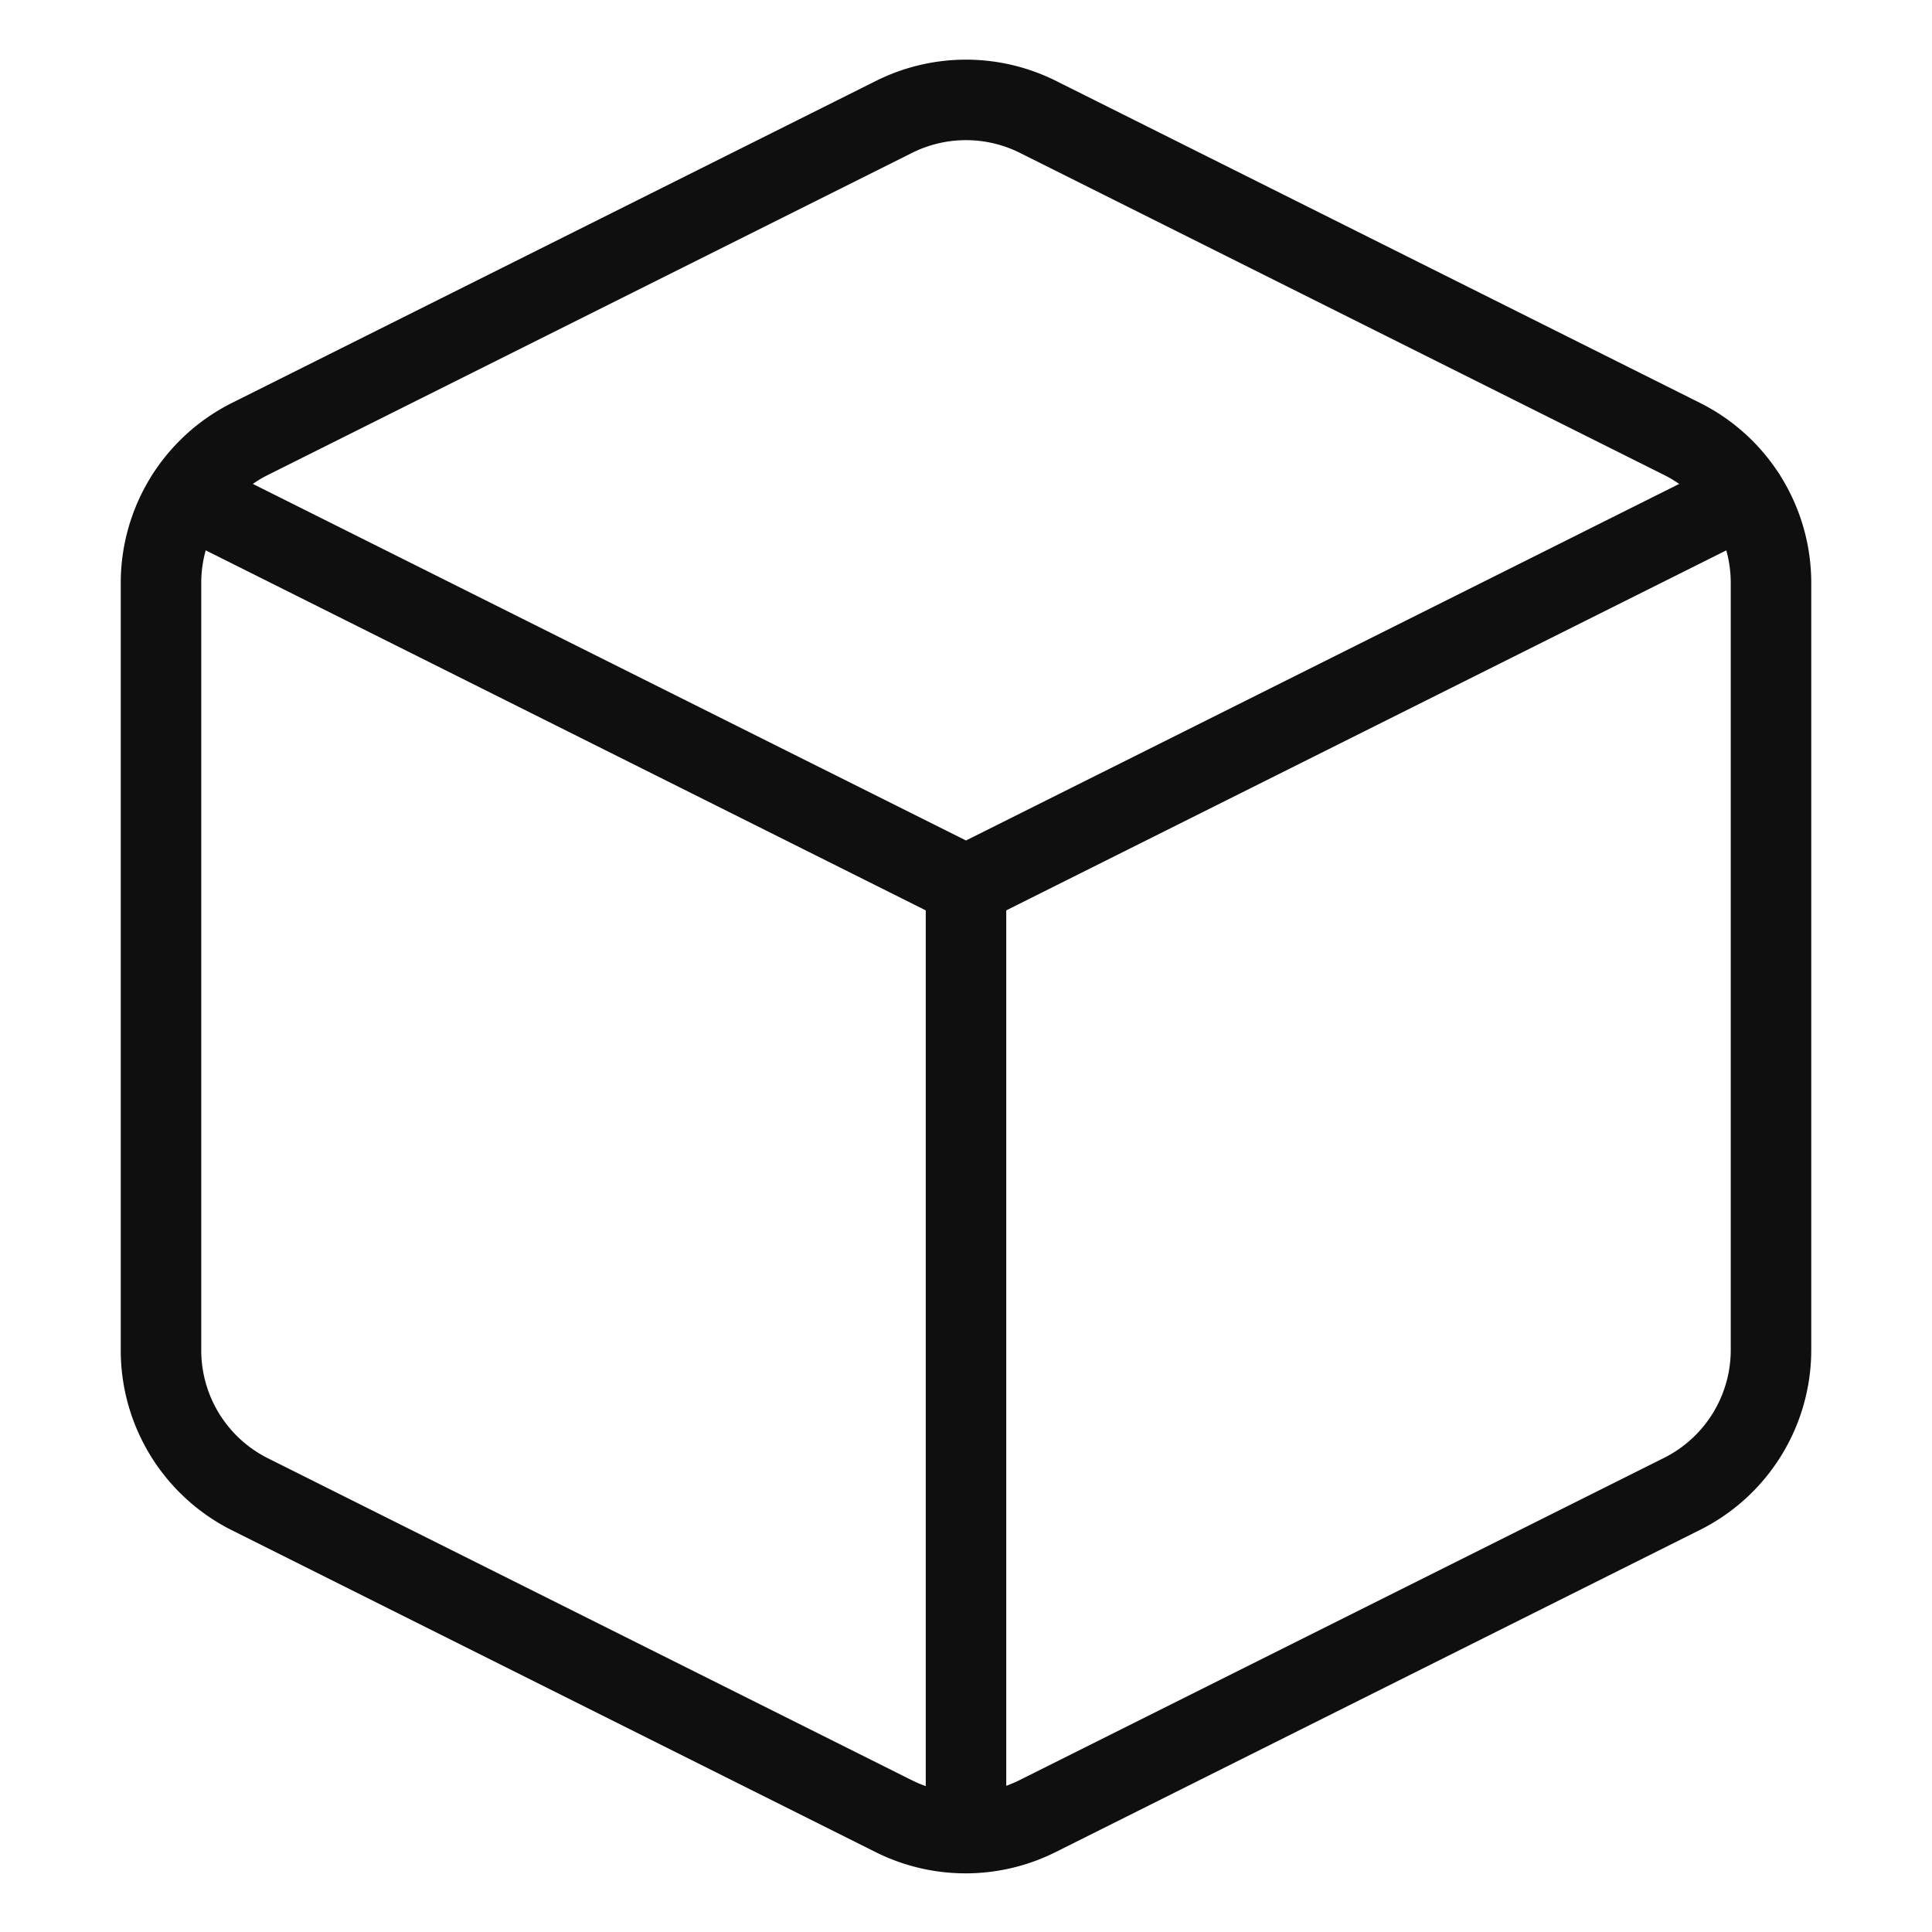 <?xml version="1.0" ?><svg height="24" viewBox="0 0 24 24" width="24" xmlns="http://www.w3.org/2000/svg"><path d="M12.89 1.45l8 4A2 2 0 0 1 22 7.24v9.53a2 2 0 0 1-1.11 1.79l-8 4a2 2 0 0 1-1.79 0l-8-4a2 2 0 0 1-1.1-1.8V7.24a2 2 0 0 1 1.11-1.79l8-4a2 2 0 0 1 1.78 0z" fill="none" stroke="#0f0f0f" stroke-linecap="round" stroke-linejoin="round" stroke-width="1"/><polyline fill="none" points="2.32 6.16 12 11 21.68 6.16" stroke="#0f0f0f" stroke-linecap="round" stroke-linejoin="round" stroke-width="1"/><line fill="none" stroke="#0f0f0f" stroke-linecap="round" stroke-linejoin="round" stroke-width="1" x1="12" x2="12" y1="22.76" y2="11"/></svg>